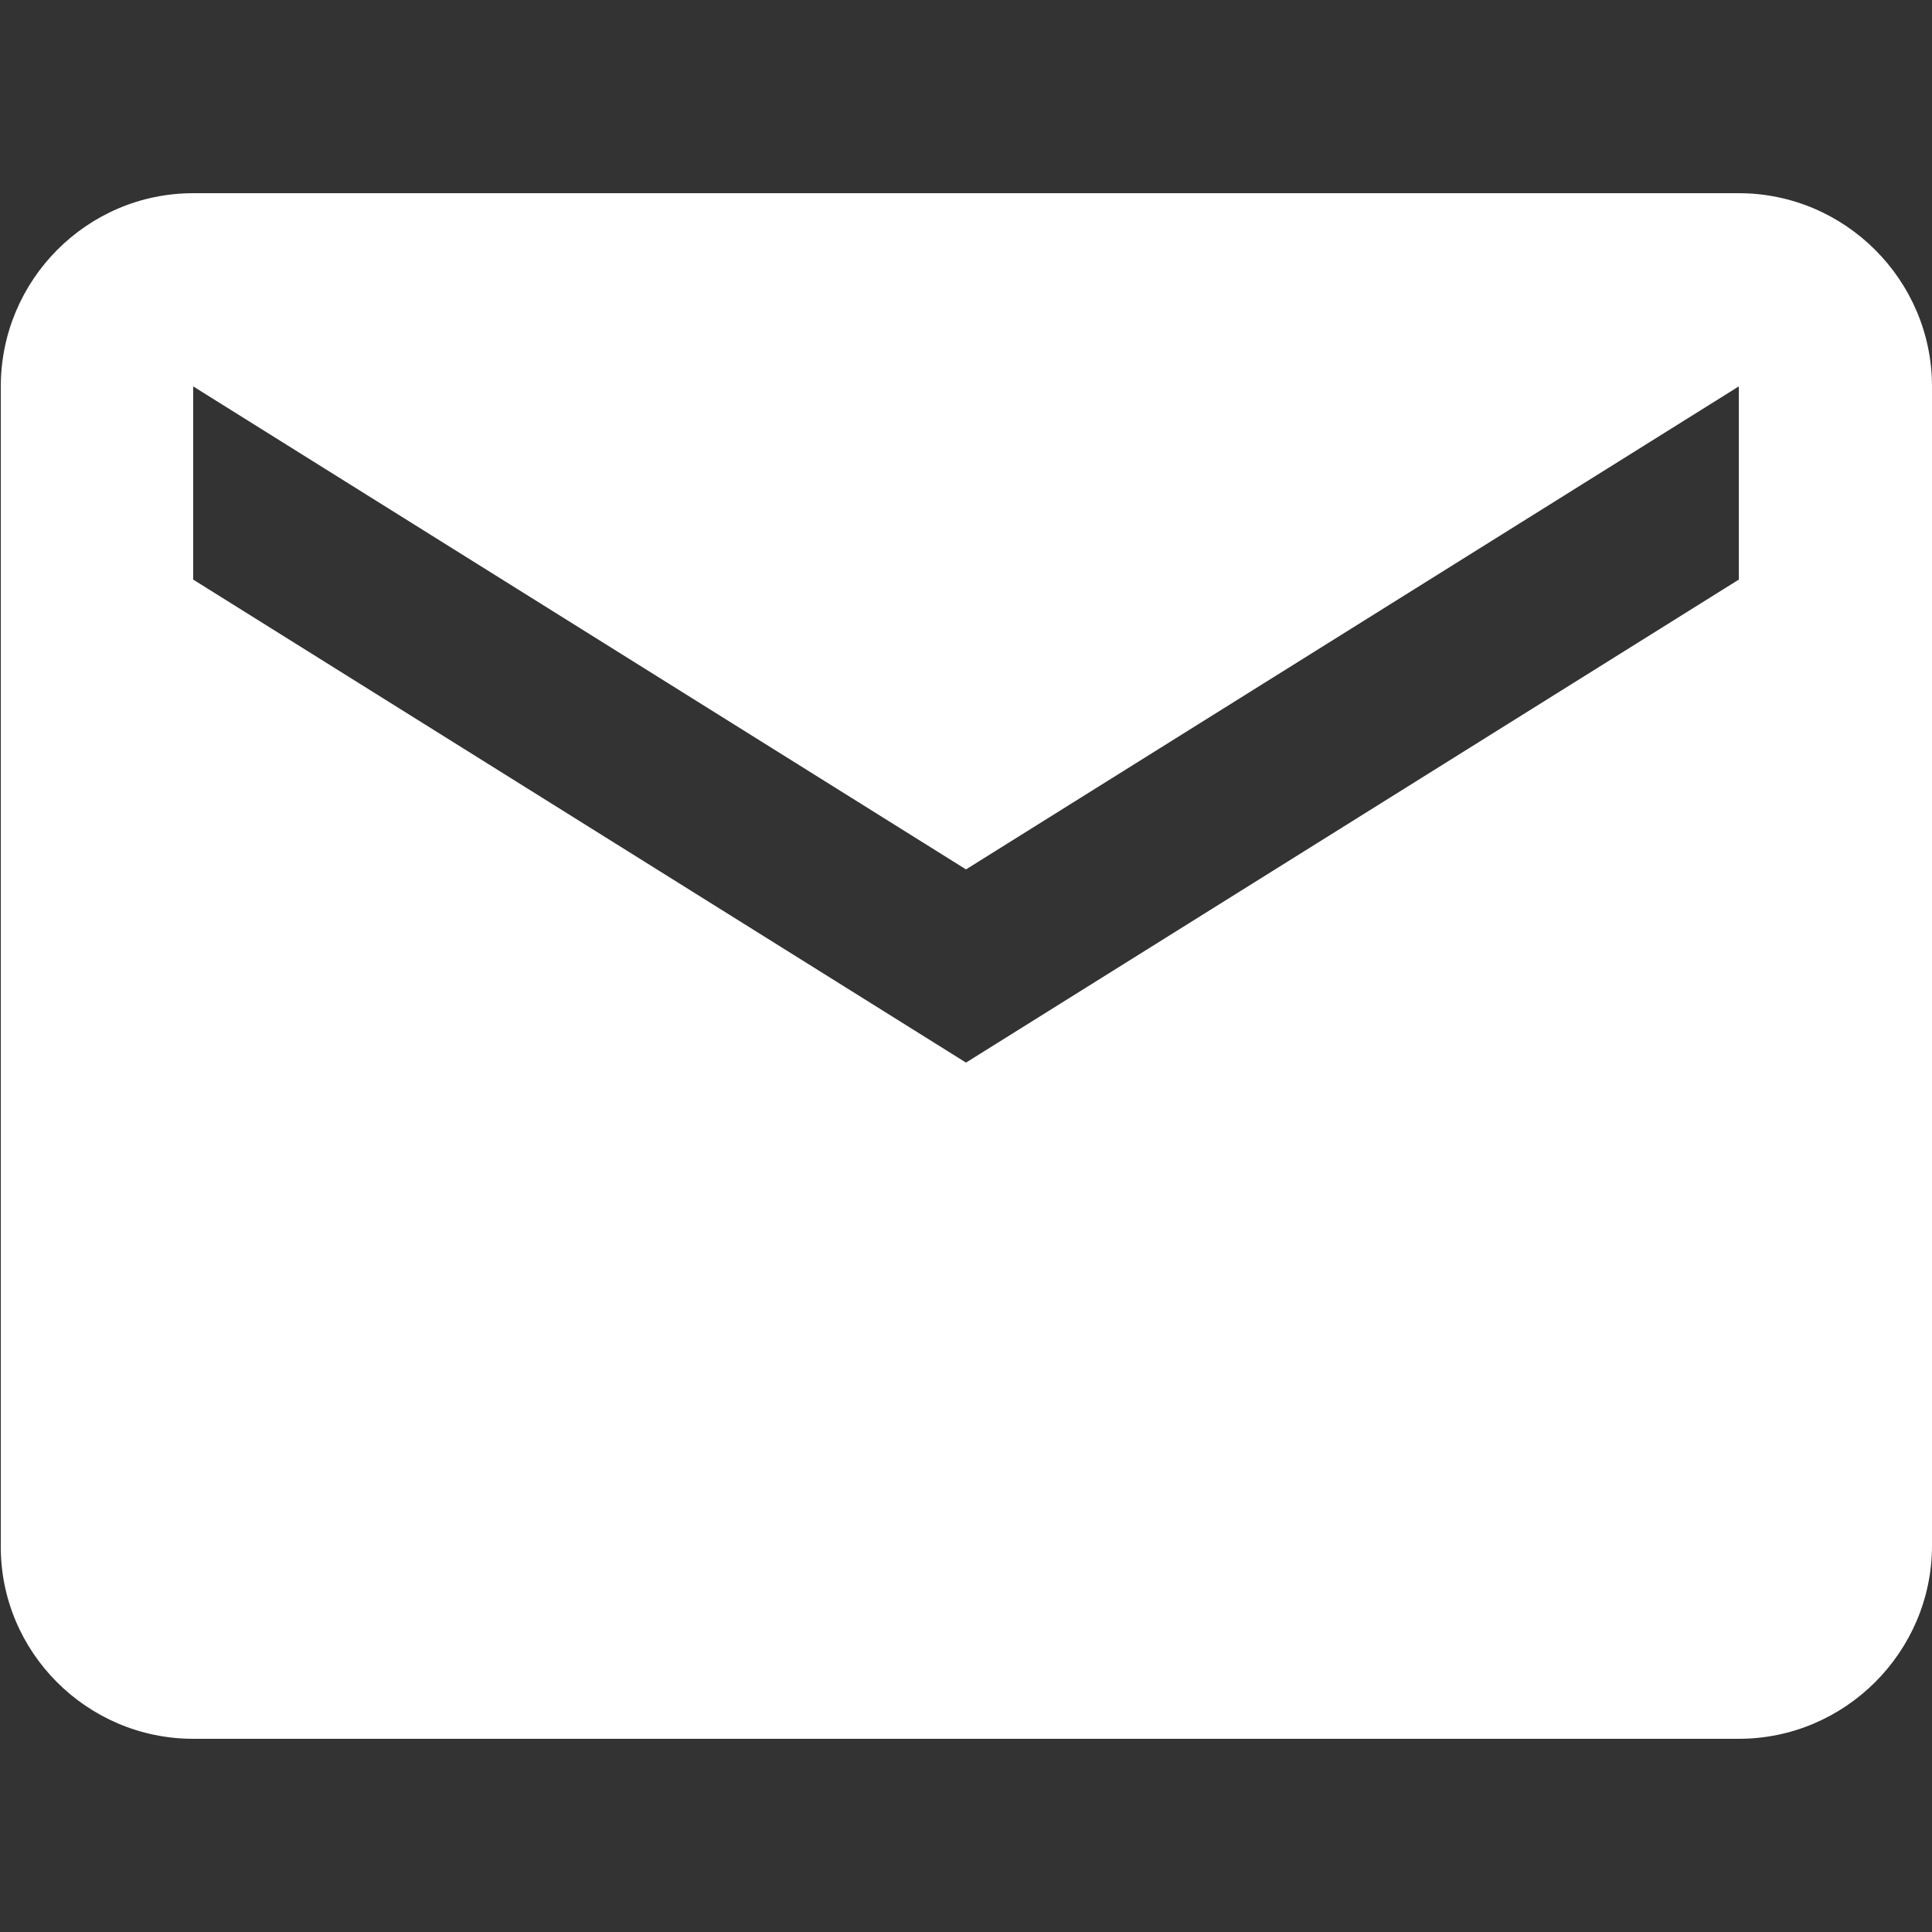 <?xml version="1.0" encoding="UTF-8"?>
<svg id="Layer_1" xmlns="http://www.w3.org/2000/svg" viewBox="0 0 24 24">
    <rect x="0" y="0" width="24" height="24" fill="#333333" stroke="none"/>
    <defs>
        <style>.cls-1{fill:#fff;}.cls-2{fill:none;}</style>
    </defs>
    <path class="cls-2" d="m0,0h24v24H0V0Z"/>
    <path class="cls-1"
          d="m21.6,2.4H2.4C1.08,2.4.01,3.48.01,4.8v14.4c-.01,1.32,1.07,2.4,2.39,2.4h19.2c1.32,0,2.4-1.08,2.4-2.4V4.8c0-1.32-1.08-2.4-2.4-2.4Zm0,4.8l-9.6,6L2.4,7.2v-2.4l9.6,6,9.6-6v2.4Z"/>
</svg>